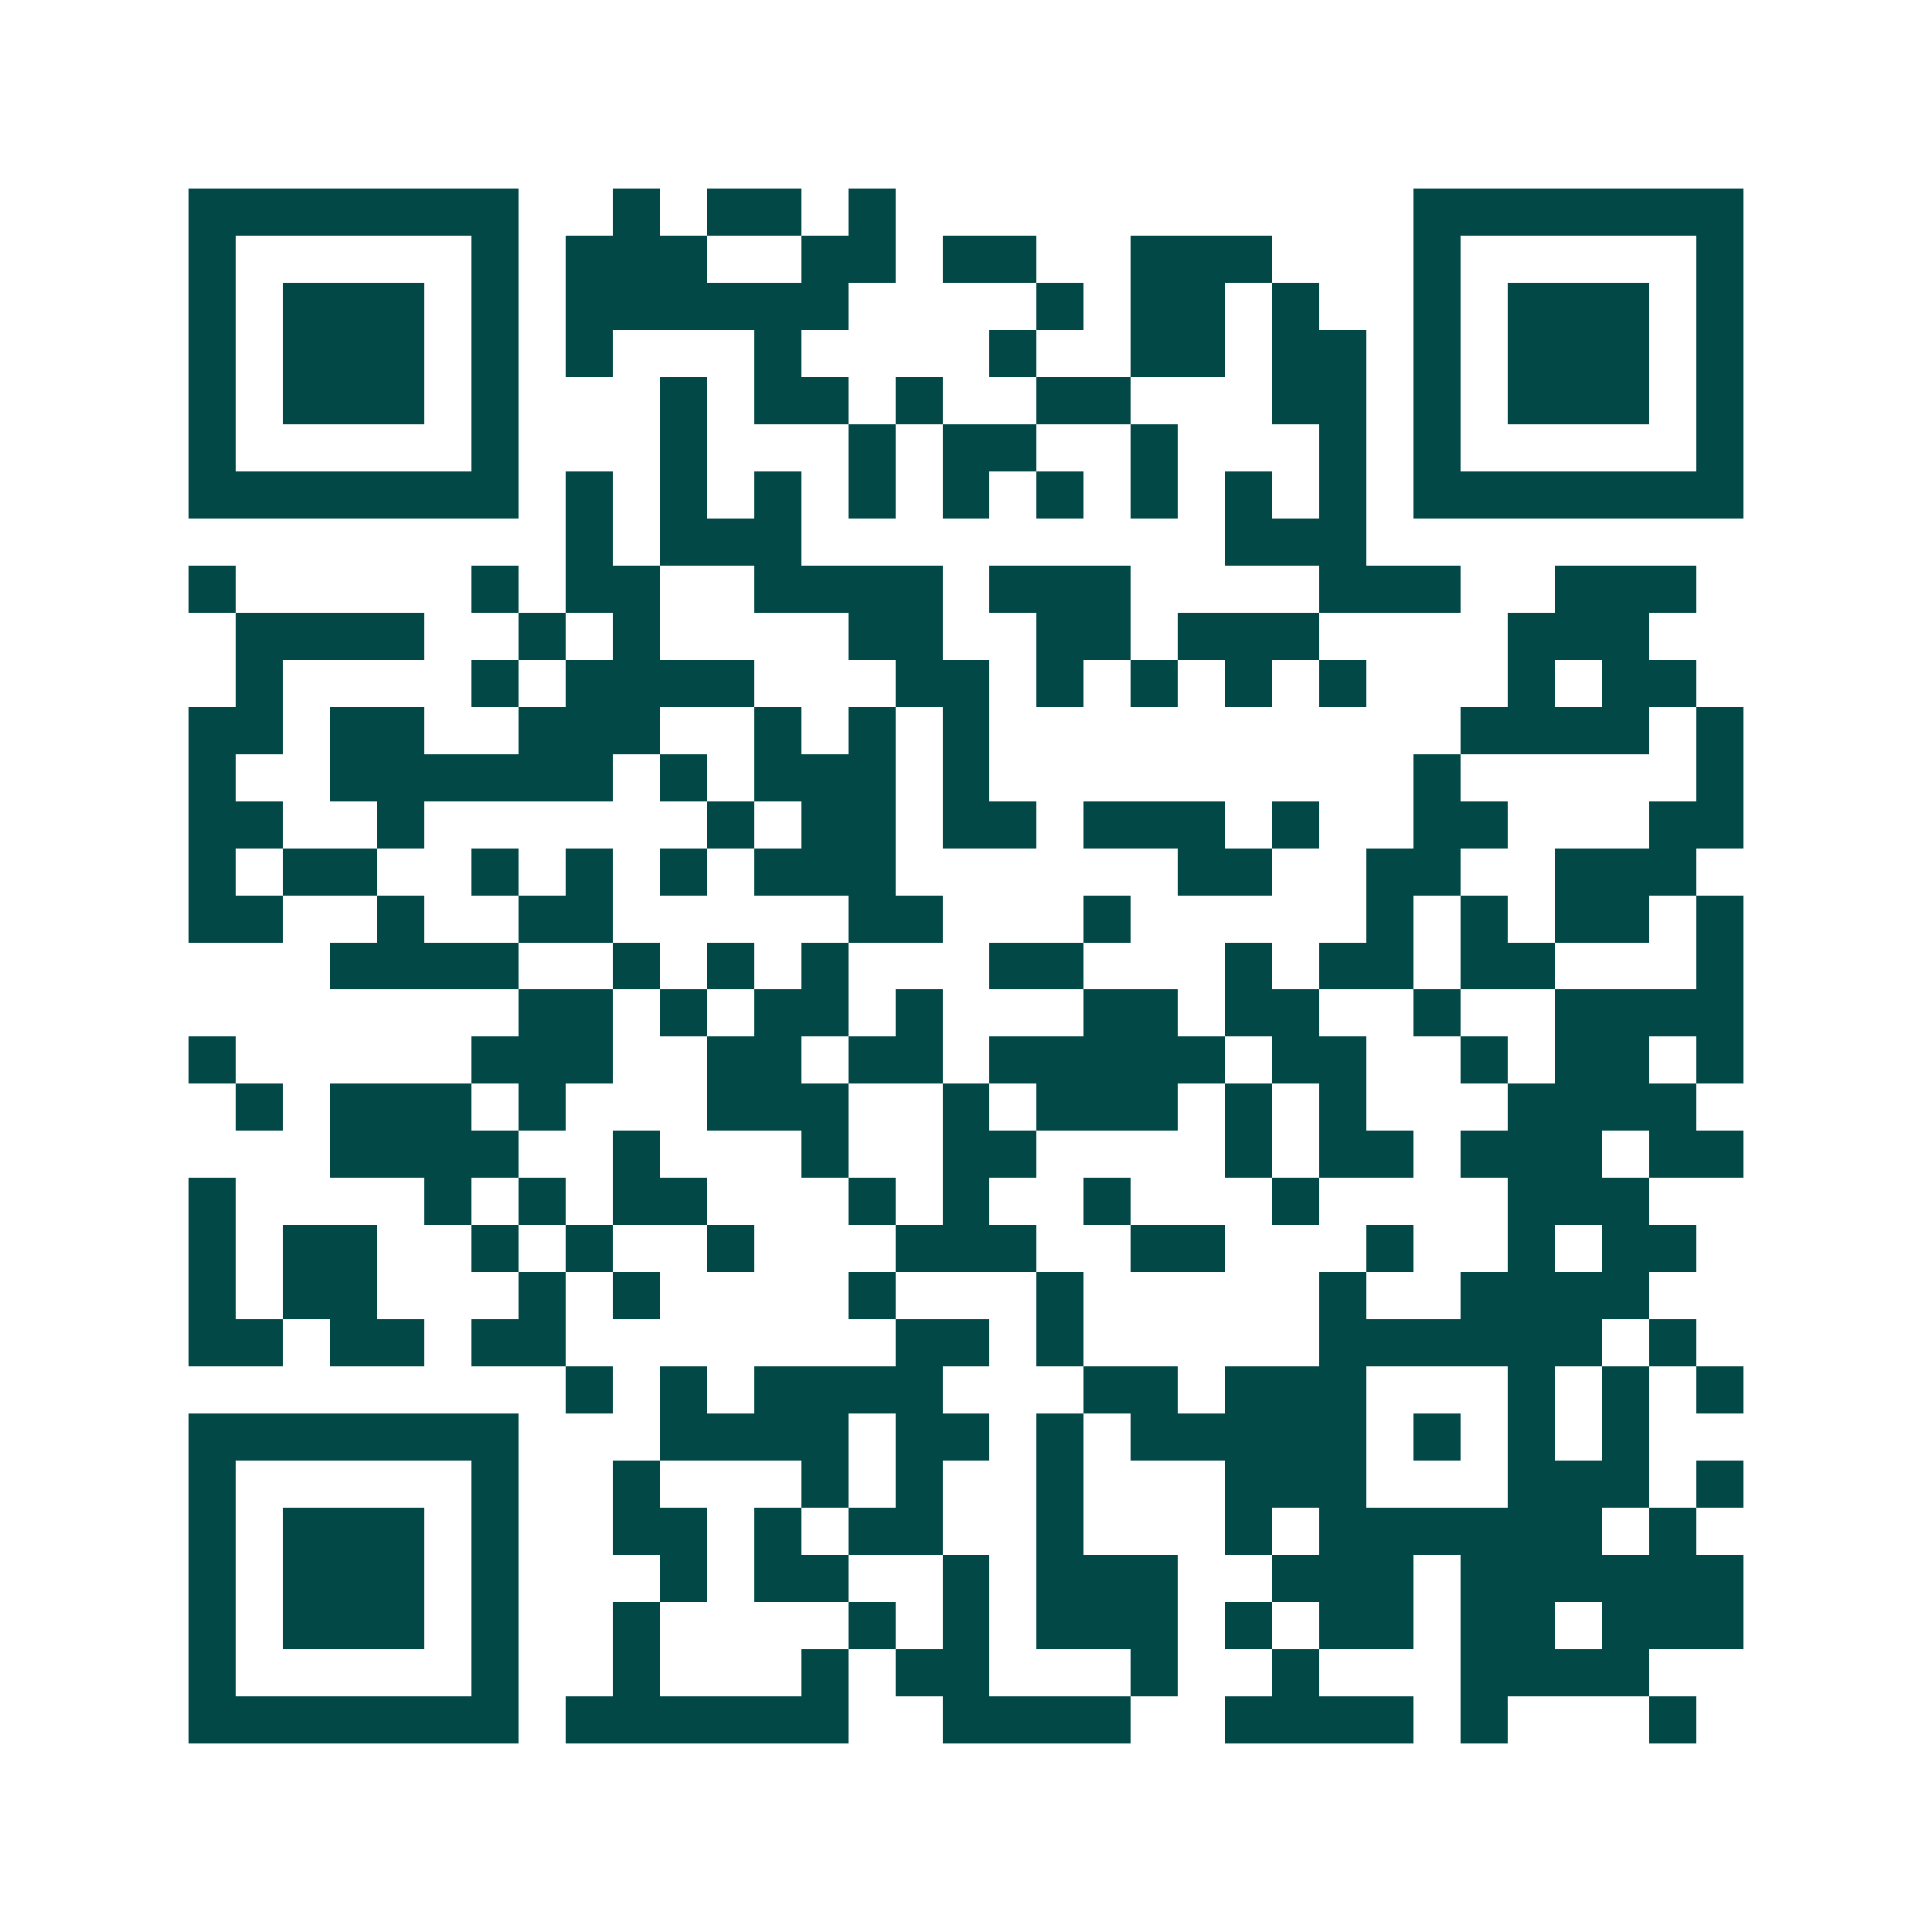<svg xmlns="http://www.w3.org/2000/svg" width="200" height="200" viewBox="0 0 41 41" shape-rendering="crispEdges"><path fill="#ffffff" d="M0 0h41v41H0z"/><path stroke="#014847" d="M4 4.5h7m2 0h1m1 0h2m1 0h1m11 0h7M4 5.5h1m5 0h1m1 0h3m2 0h2m1 0h2m2 0h3m3 0h1m5 0h1M4 6.5h1m1 0h3m1 0h1m1 0h6m4 0h1m1 0h2m1 0h1m2 0h1m1 0h3m1 0h1M4 7.5h1m1 0h3m1 0h1m1 0h1m3 0h1m4 0h1m2 0h2m1 0h2m1 0h1m1 0h3m1 0h1M4 8.5h1m1 0h3m1 0h1m3 0h1m1 0h2m1 0h1m2 0h2m3 0h2m1 0h1m1 0h3m1 0h1M4 9.5h1m5 0h1m3 0h1m3 0h1m1 0h2m2 0h1m3 0h1m1 0h1m5 0h1M4 10.5h7m1 0h1m1 0h1m1 0h1m1 0h1m1 0h1m1 0h1m1 0h1m1 0h1m1 0h1m1 0h7M12 11.5h1m1 0h3m9 0h3M4 12.5h1m5 0h1m1 0h2m2 0h4m1 0h3m4 0h3m2 0h3M5 13.5h4m2 0h1m1 0h1m4 0h2m2 0h2m1 0h3m4 0h3M5 14.5h1m4 0h1m1 0h4m3 0h2m1 0h1m1 0h1m1 0h1m1 0h1m3 0h1m1 0h2M4 15.5h2m1 0h2m2 0h3m2 0h1m1 0h1m1 0h1m10 0h4m1 0h1M4 16.5h1m2 0h6m1 0h1m1 0h3m1 0h1m9 0h1m5 0h1M4 17.5h2m2 0h1m6 0h1m1 0h2m1 0h2m1 0h3m1 0h1m2 0h2m3 0h2M4 18.5h1m1 0h2m2 0h1m1 0h1m1 0h1m1 0h3m6 0h2m2 0h2m2 0h3M4 19.5h2m2 0h1m2 0h2m5 0h2m3 0h1m5 0h1m1 0h1m1 0h2m1 0h1M7 20.5h4m2 0h1m1 0h1m1 0h1m3 0h2m3 0h1m1 0h2m1 0h2m3 0h1M11 21.5h2m1 0h1m1 0h2m1 0h1m3 0h2m1 0h2m2 0h1m2 0h4M4 22.5h1m5 0h3m2 0h2m1 0h2m1 0h5m1 0h2m2 0h1m1 0h2m1 0h1M5 23.5h1m1 0h3m1 0h1m3 0h3m2 0h1m1 0h3m1 0h1m1 0h1m3 0h4M7 24.5h4m2 0h1m3 0h1m2 0h2m4 0h1m1 0h2m1 0h3m1 0h2M4 25.5h1m4 0h1m1 0h1m1 0h2m3 0h1m1 0h1m2 0h1m3 0h1m4 0h3M4 26.5h1m1 0h2m2 0h1m1 0h1m2 0h1m3 0h3m2 0h2m3 0h1m2 0h1m1 0h2M4 27.5h1m1 0h2m3 0h1m1 0h1m4 0h1m3 0h1m5 0h1m2 0h4M4 28.5h2m1 0h2m1 0h2m7 0h2m1 0h1m5 0h6m1 0h1M12 29.5h1m1 0h1m1 0h4m3 0h2m1 0h3m3 0h1m1 0h1m1 0h1M4 30.5h7m3 0h4m1 0h2m1 0h1m1 0h5m1 0h1m1 0h1m1 0h1M4 31.5h1m5 0h1m2 0h1m3 0h1m1 0h1m2 0h1m3 0h3m3 0h3m1 0h1M4 32.5h1m1 0h3m1 0h1m2 0h2m1 0h1m1 0h2m2 0h1m3 0h1m1 0h6m1 0h1M4 33.5h1m1 0h3m1 0h1m3 0h1m1 0h2m2 0h1m1 0h3m2 0h3m1 0h6M4 34.5h1m1 0h3m1 0h1m2 0h1m4 0h1m1 0h1m1 0h3m1 0h1m1 0h2m1 0h2m1 0h3M4 35.5h1m5 0h1m2 0h1m3 0h1m1 0h2m3 0h1m2 0h1m3 0h4M4 36.5h7m1 0h6m2 0h4m2 0h4m1 0h1m3 0h1"/></svg>

